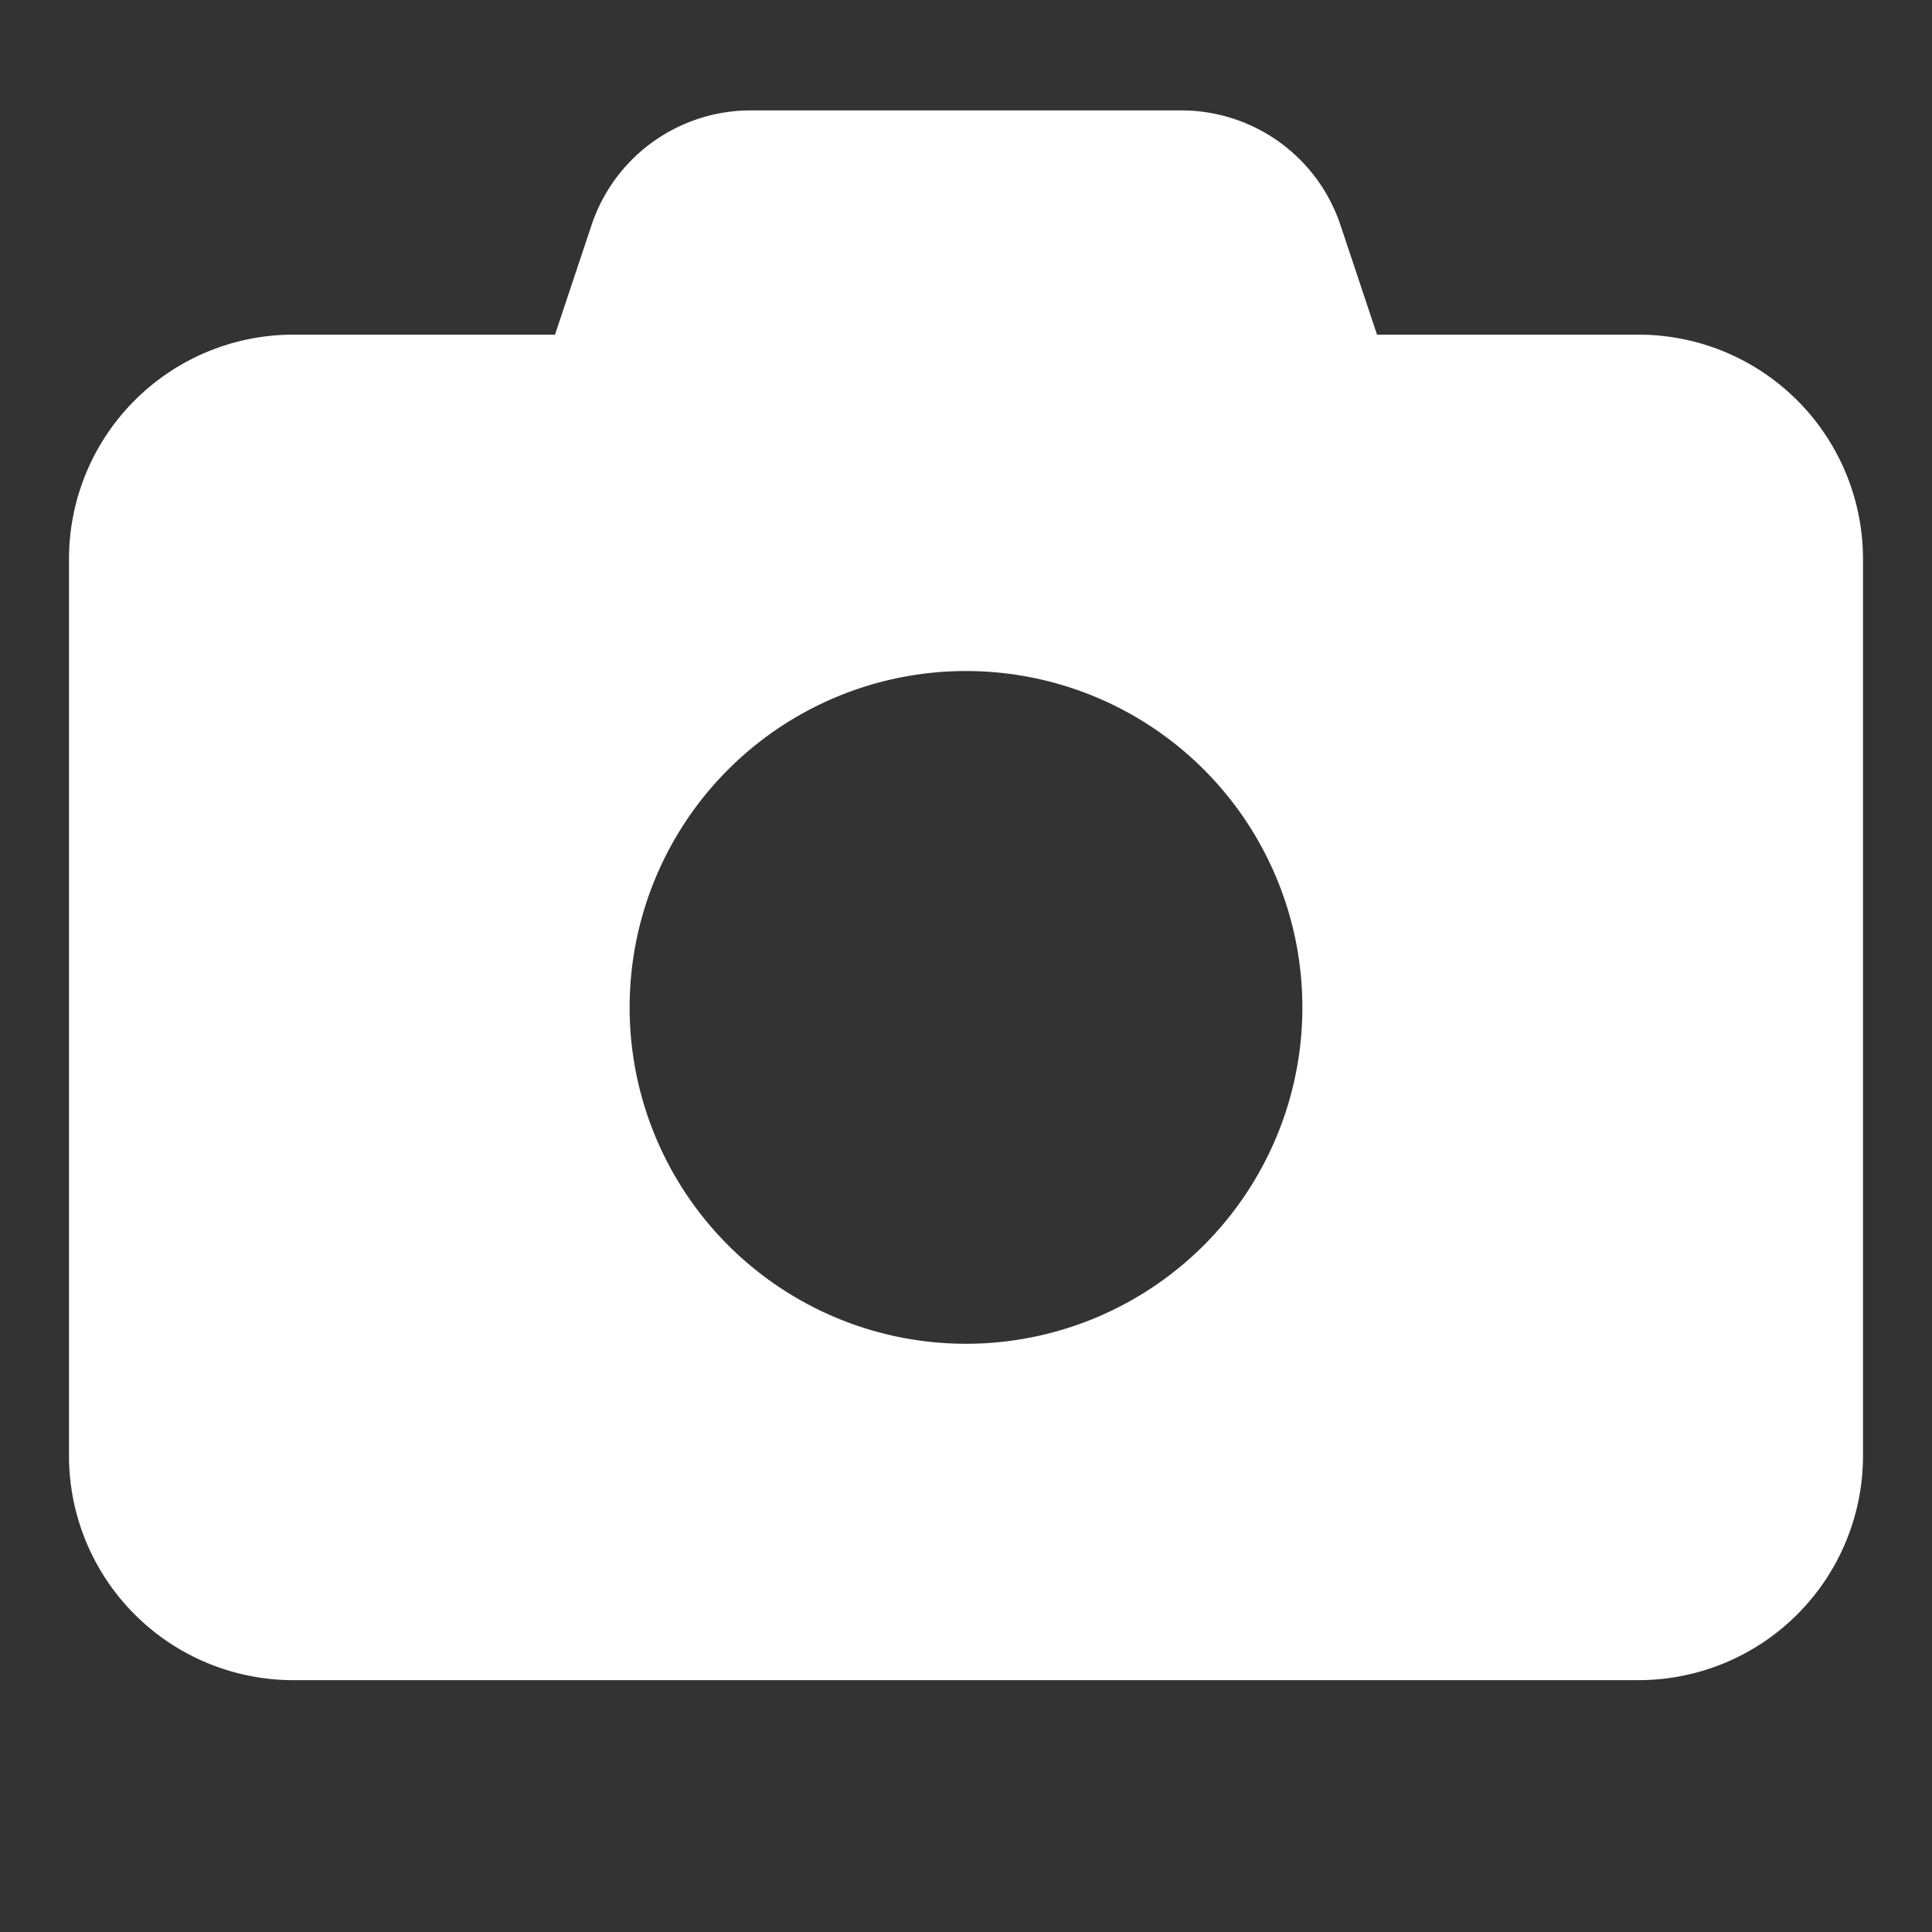 <svg xmlns="http://www.w3.org/2000/svg" xmlns:xlink="http://www.w3.org/1999/xlink" width="140" height="140" viewBox="0 0 140 140"><rect x="0" y="0" width="140" height="140" fill="#333333" stroke="none"/><defs><clipPath id="b"><rect width="140" height="140" /></clipPath></defs><g id="a" clip-path="url(#b)"><path d="M49.41,32H80.59a12.158,12.158,0,0,1,11.553,8.333l2.641,7.917H113.75A16.265,16.265,0,0,1,130,64.5v65a16.265,16.265,0,0,1-16.25,16.25H16.25A16.257,16.257,0,0,1,0,129.5v-65A16.257,16.257,0,0,1,16.25,48.25H35.217l2.641-7.917A12.158,12.158,0,0,1,49.41,32ZM65,121.375a24.375,24.375,0,0,0,0-48.75,24.375,24.375,0,0,0,0,48.75Z" transform="translate(5 -24)" fill="#fff" /></g></svg>
